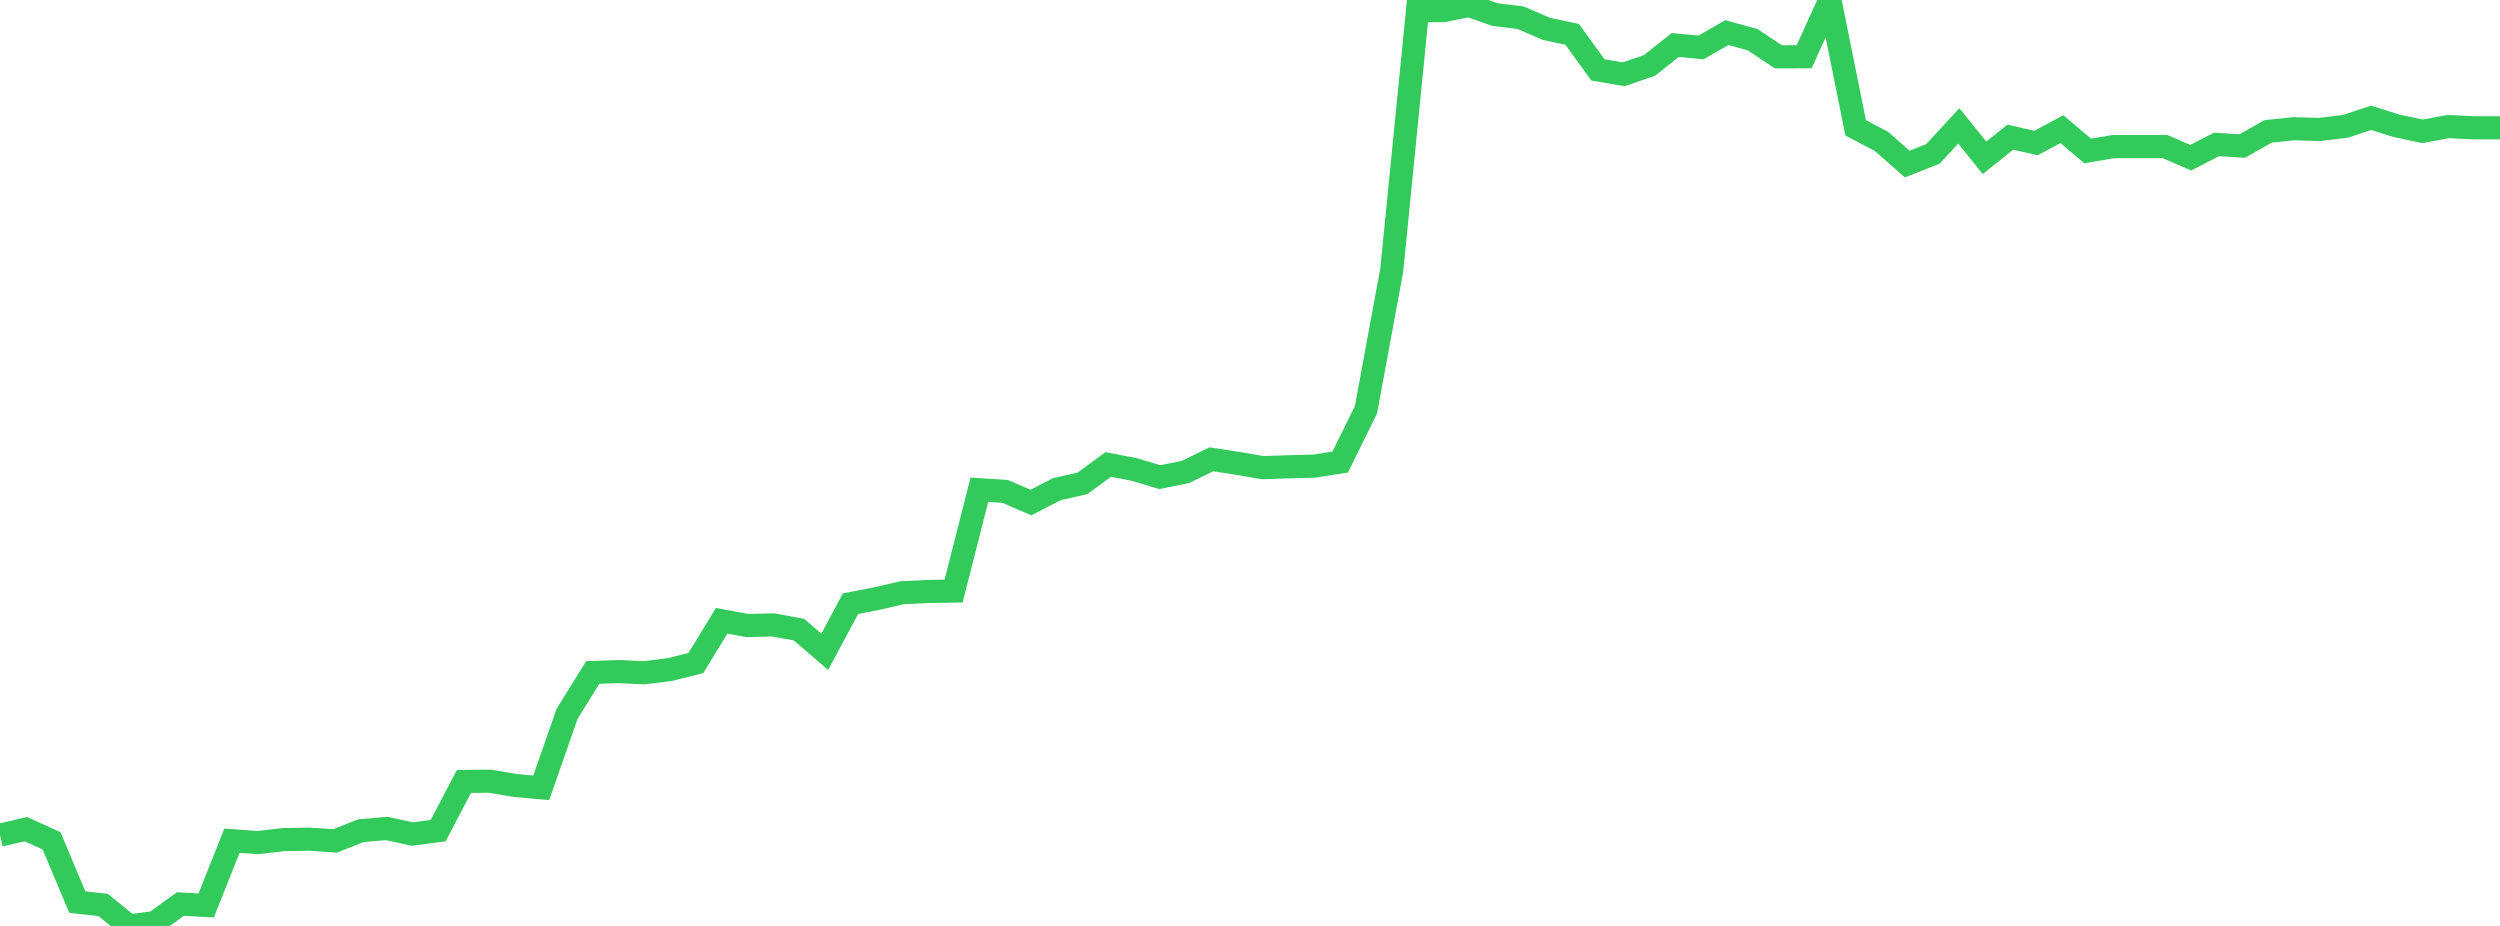<?xml version="1.0" standalone="no"?>
<!DOCTYPE svg PUBLIC "-//W3C//DTD SVG 1.1//EN" "http://www.w3.org/Graphics/SVG/1.1/DTD/svg11.dtd">

<svg width="135" height="50" viewBox="0 0 135 50" preserveAspectRatio="none" 
  xmlns="http://www.w3.org/2000/svg"
  xmlns:xlink="http://www.w3.org/1999/xlink">


<polyline points="0.0, 45.098 1.392, 44.774 2.784, 45.404 4.175, 48.714 5.567, 48.866 6.959, 50.0 8.351, 49.822 9.742, 48.818 11.134, 48.894 12.526, 45.398 13.918, 45.501 15.309, 45.339 16.701, 45.315 18.093, 45.408 19.485, 44.858 20.876, 44.737 22.268, 45.039 23.66, 44.855 25.052, 42.202 26.443, 42.182 27.835, 42.419 29.227, 42.542 30.619, 38.556 32.01, 36.311 33.402, 36.267 34.794, 36.329 36.186, 36.154 37.577, 35.804 38.969, 33.524 40.361, 33.779 41.753, 33.745 43.144, 34.001 44.536, 35.198 45.928, 32.599 47.32, 32.329 48.711, 32.008 50.103, 31.941 51.495, 31.917 52.887, 26.445 54.278, 26.536 55.67, 27.137 57.062, 26.418 58.454, 26.101 59.845, 25.08 61.237, 25.349 62.629, 25.765 64.021, 25.485 65.412, 24.803 66.804, 25.016 68.196, 25.254 69.588, 25.206 70.979, 25.17 72.371, 24.951 73.763, 22.126 75.155, 14.581 76.546, 0.579 77.938, 0.572 79.33, 0.294 80.722, 0.786 82.113, 0.957 83.505, 1.558 84.897, 1.855 86.289, 3.776 87.68, 4.012 89.072, 3.533 90.464, 2.43 91.856, 2.562 93.247, 1.76 94.639, 2.142 96.031, 3.069 97.423, 3.066 98.814, 0.0 100.206, 6.903 101.598, 7.634 102.99, 8.859 104.381, 8.309 105.773, 6.798 107.165, 8.52 108.557, 7.406 109.948, 7.724 111.34, 6.974 112.732, 8.15 114.124, 7.916 115.515, 7.916 116.907, 7.916 118.299, 8.515 119.691, 7.8 121.082, 7.886 122.474, 7.095 123.866, 6.951 125.258, 6.991 126.649, 6.823 128.041, 6.361 129.433, 6.801 130.825, 7.091 132.216, 6.834 133.608, 6.904 135.0, 6.904" fill="none" stroke="#32ca5b" stroke-width="1.25"/>

</svg>